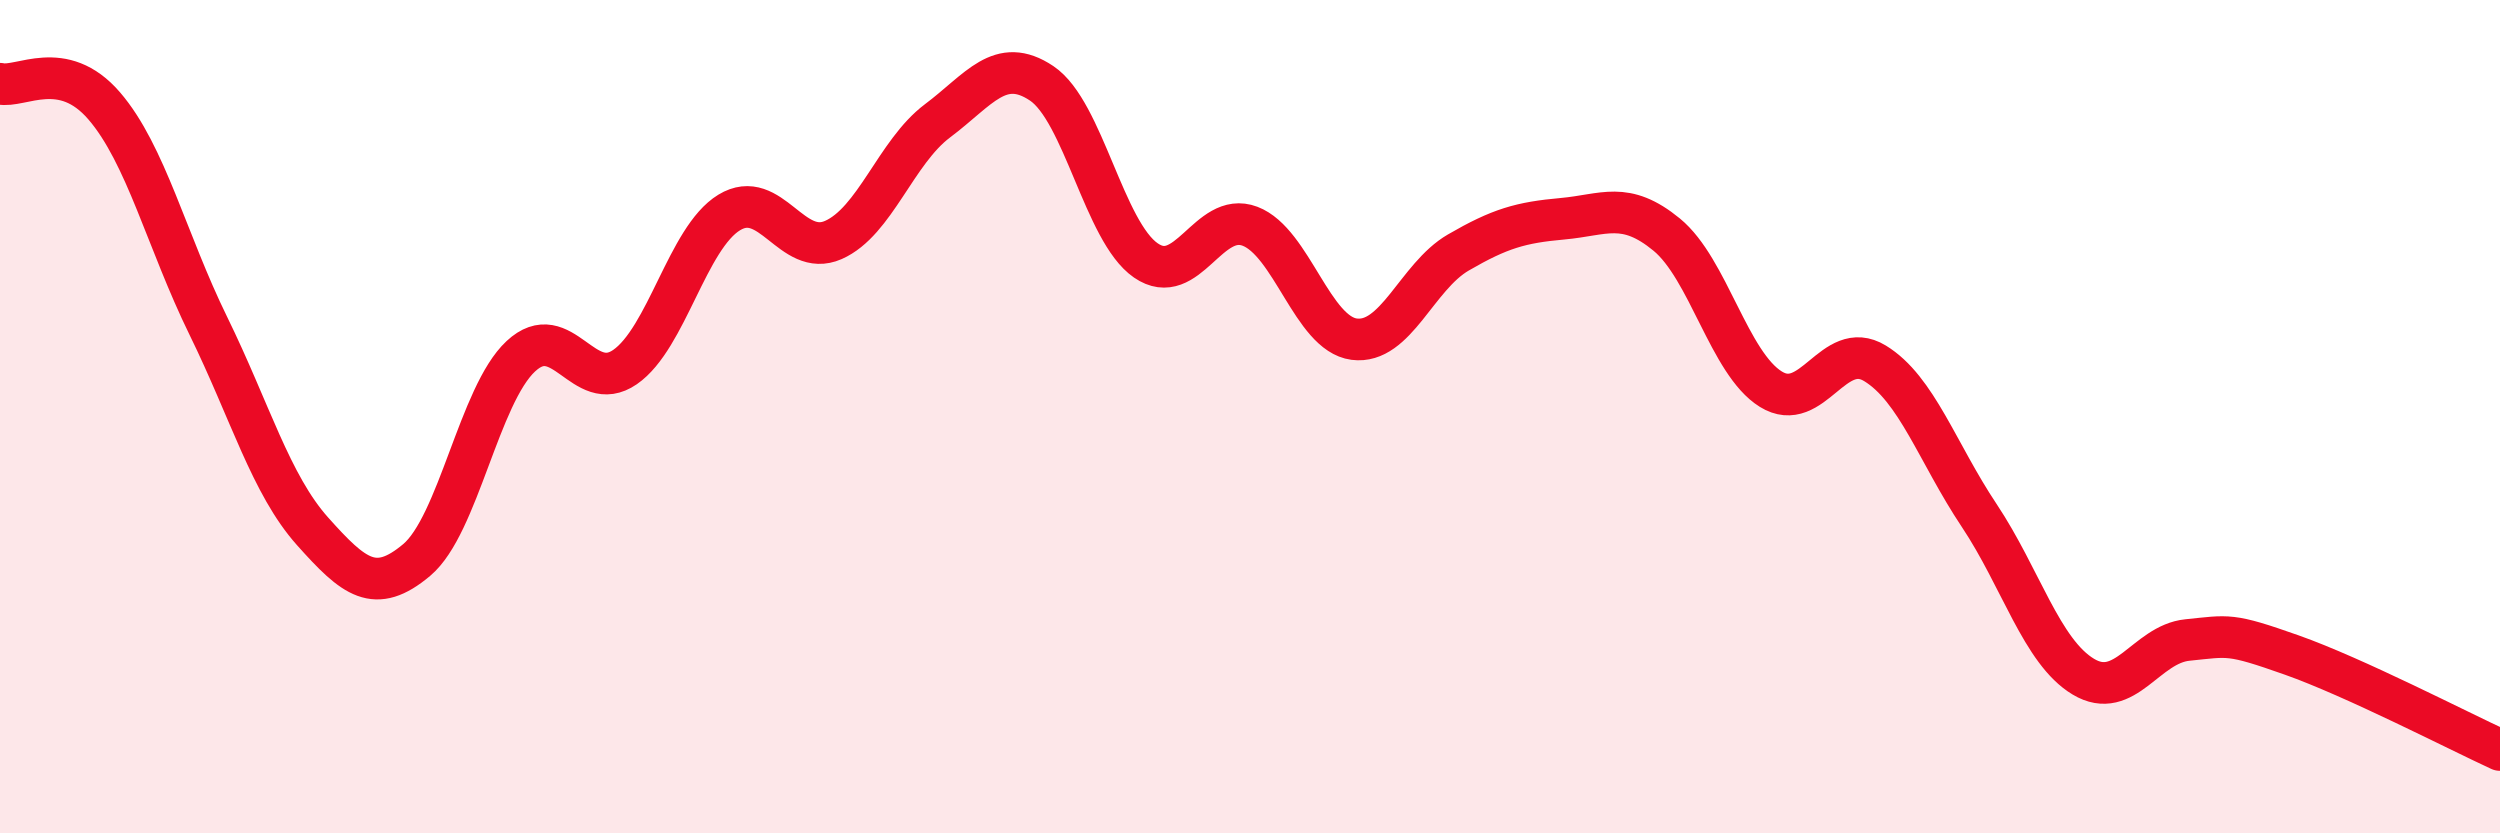 
    <svg width="60" height="20" viewBox="0 0 60 20" xmlns="http://www.w3.org/2000/svg">
      <path
        d="M 0,2.01 C 0.5,2.12 1.5,1.38 2.5,2.54 C 3.5,3.7 4,5.78 5,7.82 C 6,9.86 6.5,11.63 7.5,12.75 C 8.5,13.87 9,14.28 10,13.44 C 11,12.6 11.5,9.48 12.5,8.55 C 13.5,7.62 14,9.5 15,8.81 C 16,8.12 16.5,5.71 17.5,5.1 C 18.5,4.49 19,6.2 20,5.76 C 21,5.32 21.5,3.65 22.5,2.9 C 23.5,2.15 24,1.33 25,2 C 26,2.67 26.5,5.56 27.5,6.25 C 28.5,6.94 29,5.05 30,5.43 C 31,5.81 31.5,8.01 32.5,8.14 C 33.5,8.27 34,6.64 35,6.06 C 36,5.48 36.5,5.34 37.5,5.25 C 38.5,5.16 39,4.81 40,5.63 C 41,6.45 41.5,8.72 42.5,9.34 C 43.5,9.96 44,8.11 45,8.72 C 46,9.33 46.5,10.87 47.5,12.37 C 48.5,13.87 49,15.64 50,16.24 C 51,16.84 51.5,15.46 52.5,15.36 C 53.5,15.26 53.5,15.19 55,15.72 C 56.5,16.25 59,17.54 60,18L60 20L0 20Z"
        fill="#EB0A25"
        opacity="0.1"
        stroke-linecap="round"
        stroke-linejoin="round"
      />
      <path
        d="M 0,2.01 C 0.5,2.12 1.5,1.38 2.5,2.54 C 3.5,3.7 4,5.78 5,7.82 C 6,9.86 6.5,11.63 7.5,12.75 C 8.5,13.87 9,14.28 10,13.44 C 11,12.6 11.5,9.48 12.5,8.55 C 13.5,7.62 14,9.5 15,8.81 C 16,8.12 16.5,5.71 17.5,5.1 C 18.5,4.49 19,6.2 20,5.76 C 21,5.32 21.5,3.65 22.5,2.9 C 23.5,2.15 24,1.33 25,2 C 26,2.67 26.5,5.56 27.5,6.25 C 28.5,6.94 29,5.05 30,5.43 C 31,5.81 31.5,8.01 32.5,8.14 C 33.5,8.27 34,6.64 35,6.06 C 36,5.48 36.5,5.34 37.5,5.25 C 38.5,5.16 39,4.81 40,5.63 C 41,6.45 41.5,8.72 42.5,9.34 C 43.5,9.96 44,8.11 45,8.72 C 46,9.33 46.5,10.87 47.5,12.37 C 48.5,13.87 49,15.64 50,16.24 C 51,16.84 51.5,15.46 52.5,15.36 C 53.5,15.26 53.5,15.19 55,15.72 C 56.5,16.25 59,17.54 60,18"
        stroke="#EB0A25"
        stroke-width="1"
        fill="none"
        stroke-linecap="round"
        stroke-linejoin="round"
      />
    </svg>
  